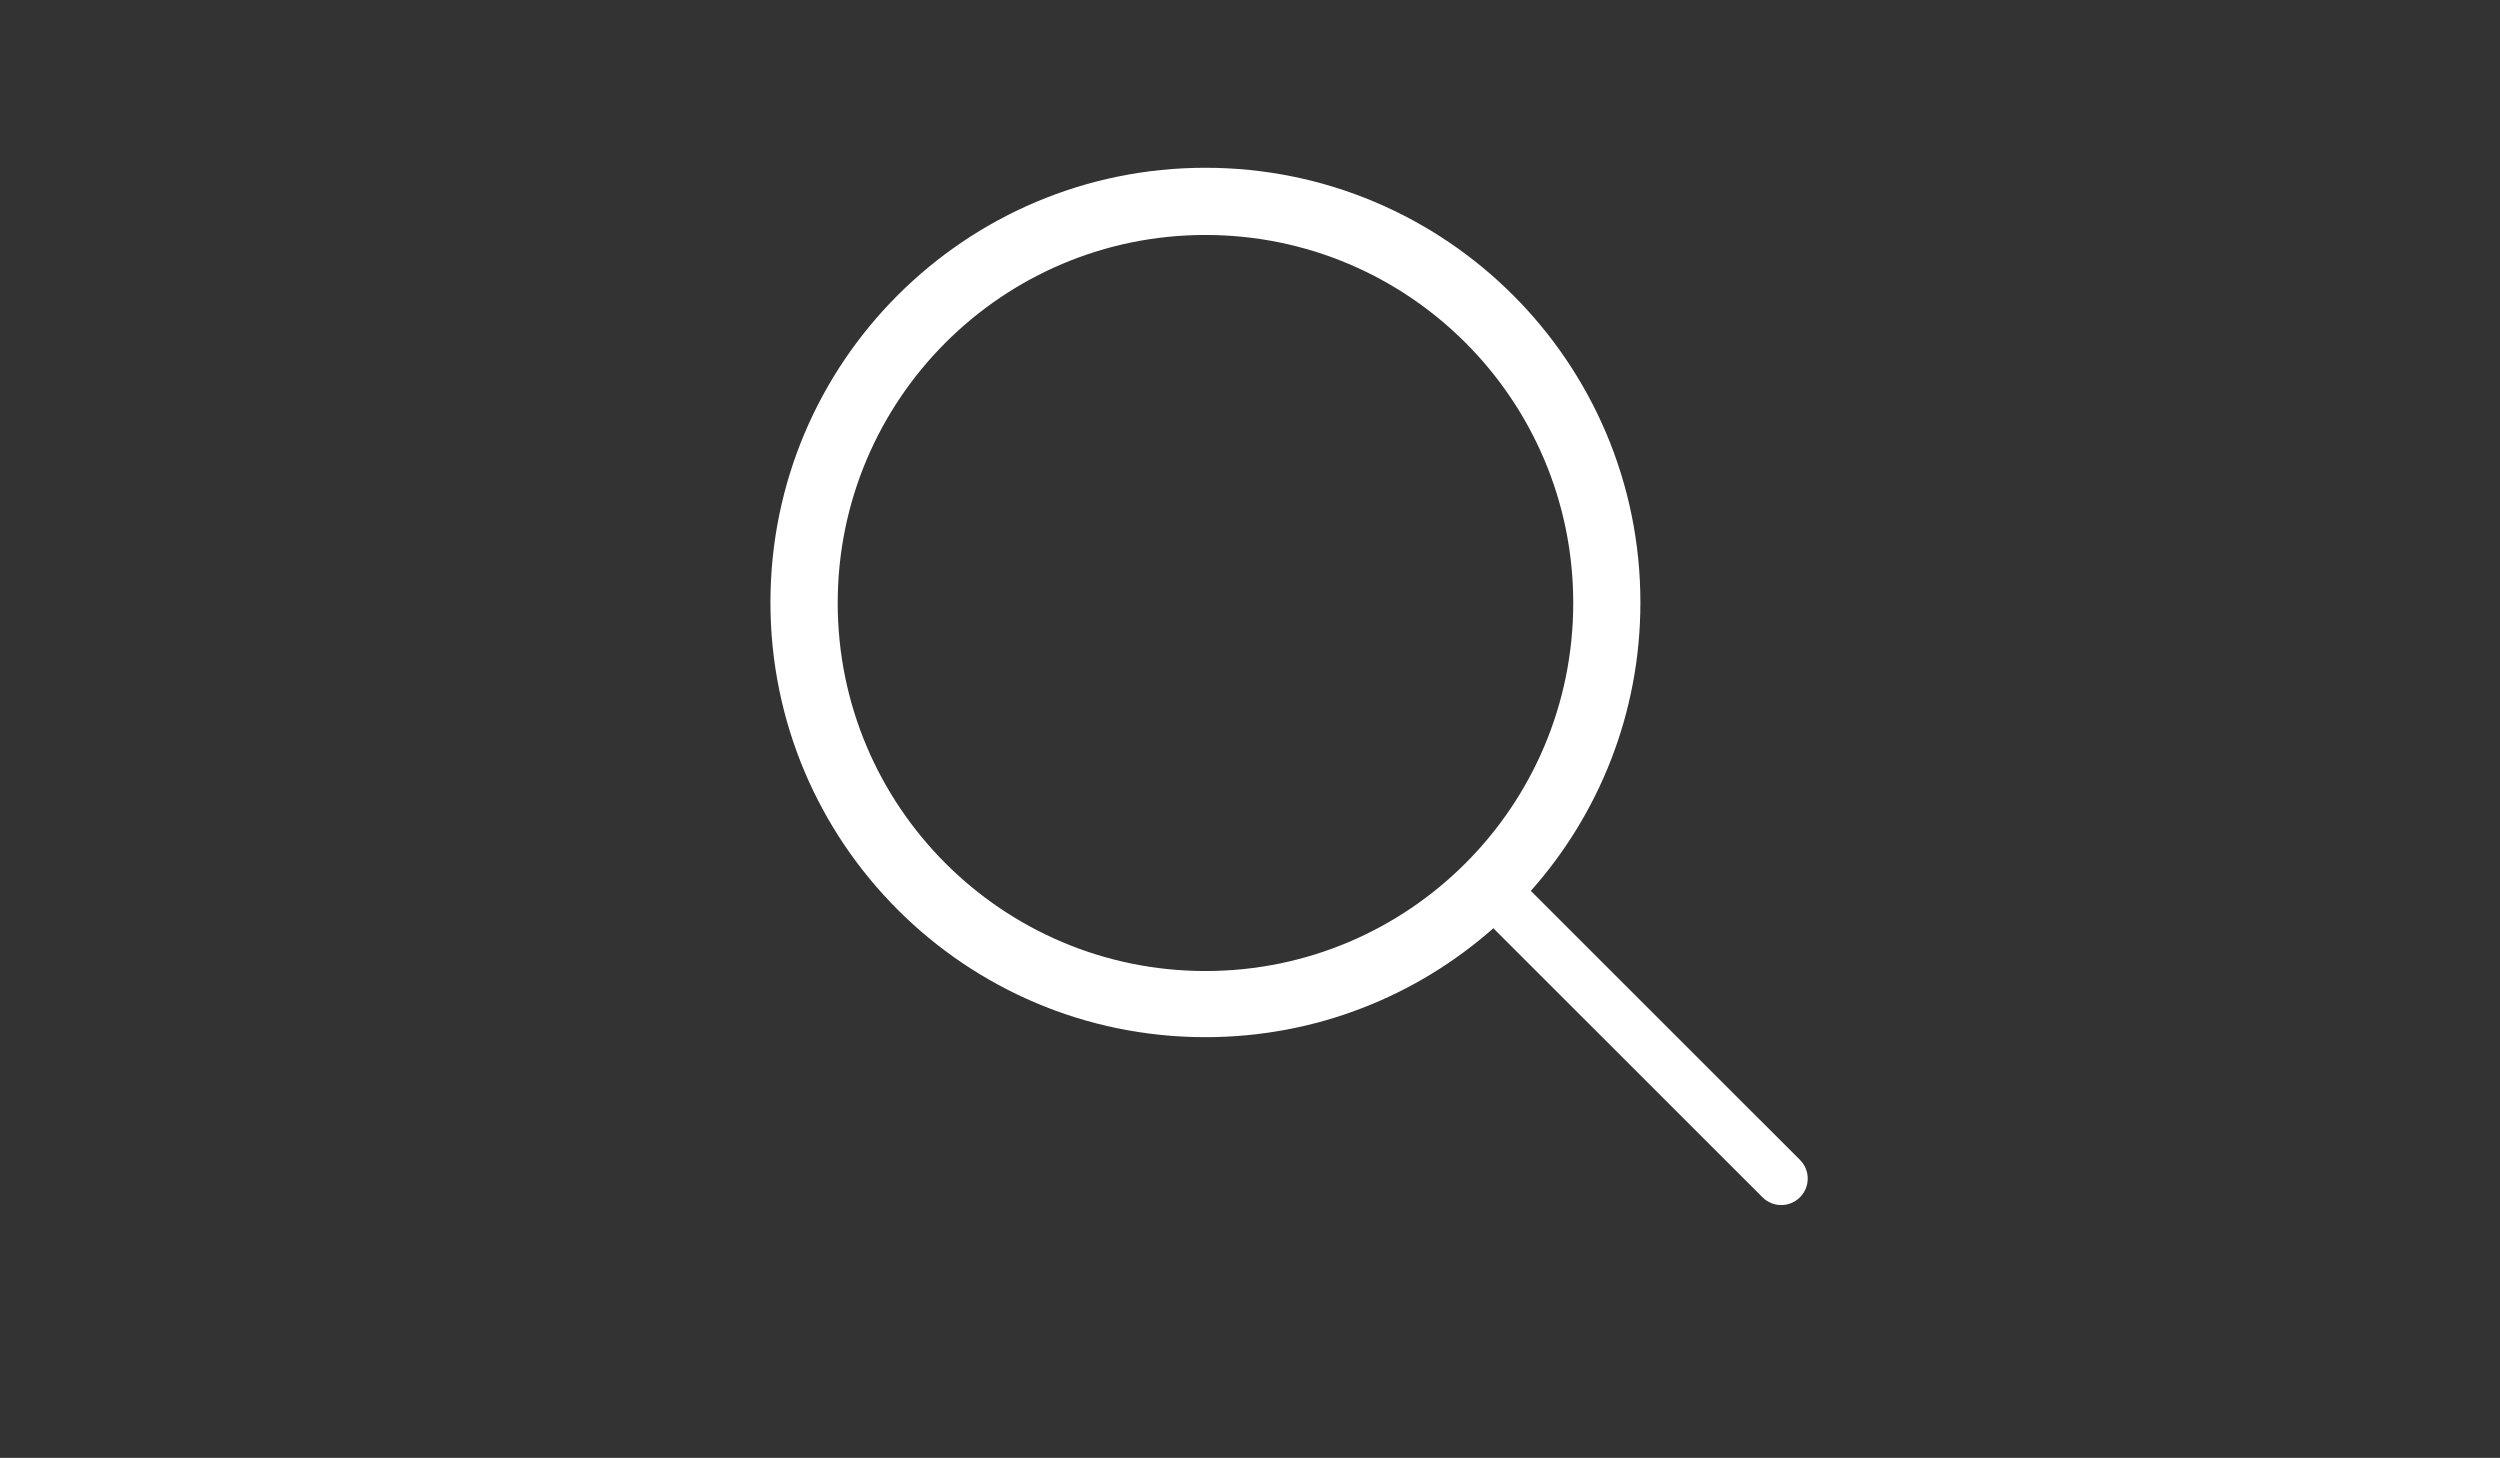 <?xml version="1.0" standalone="no"?><!DOCTYPE svg PUBLIC "-//W3C//DTD SVG 1.1//EN" "http://www.w3.org/Graphics/SVG/1.1/DTD/svg11.dtd"><svg t="1713063008817" class="icon" viewBox="0 0 1756 1024" version="1.1" xmlns="http://www.w3.org/2000/svg" p-id="4253" xmlns:xlink="http://www.w3.org/1999/xlink" width="54.875" height="32"><rect x="0" y="0" width="1756" height="1024" fill="#333333" stroke="none"/><path d="M1264.293 814.7 1075.262 625.75c47.87-53.904 76.957-124.842 76.957-202.58 0-168.629-136.792-305.329-305.532-305.329-168.742 0-305.534 136.702-305.534 305.329 0 168.631 136.792 305.335 305.534 305.335 77.566 0 148.367-28.901 202.245-76.496l189.056 188.977c7.263 7.258 19.039 7.258 26.3 0C1271.556 833.728 1271.556 821.959 1264.293 814.7zM846.724 682.05c-142.665 0-258.322-115.736-258.322-258.505 0-142.766 115.657-258.503 258.322-258.503 142.667 0 258.322 115.738 258.322 258.503C1105.046 566.314 989.391 682.05 846.724 682.05z" fill="#ffffff" p-id="4254"></path></svg>